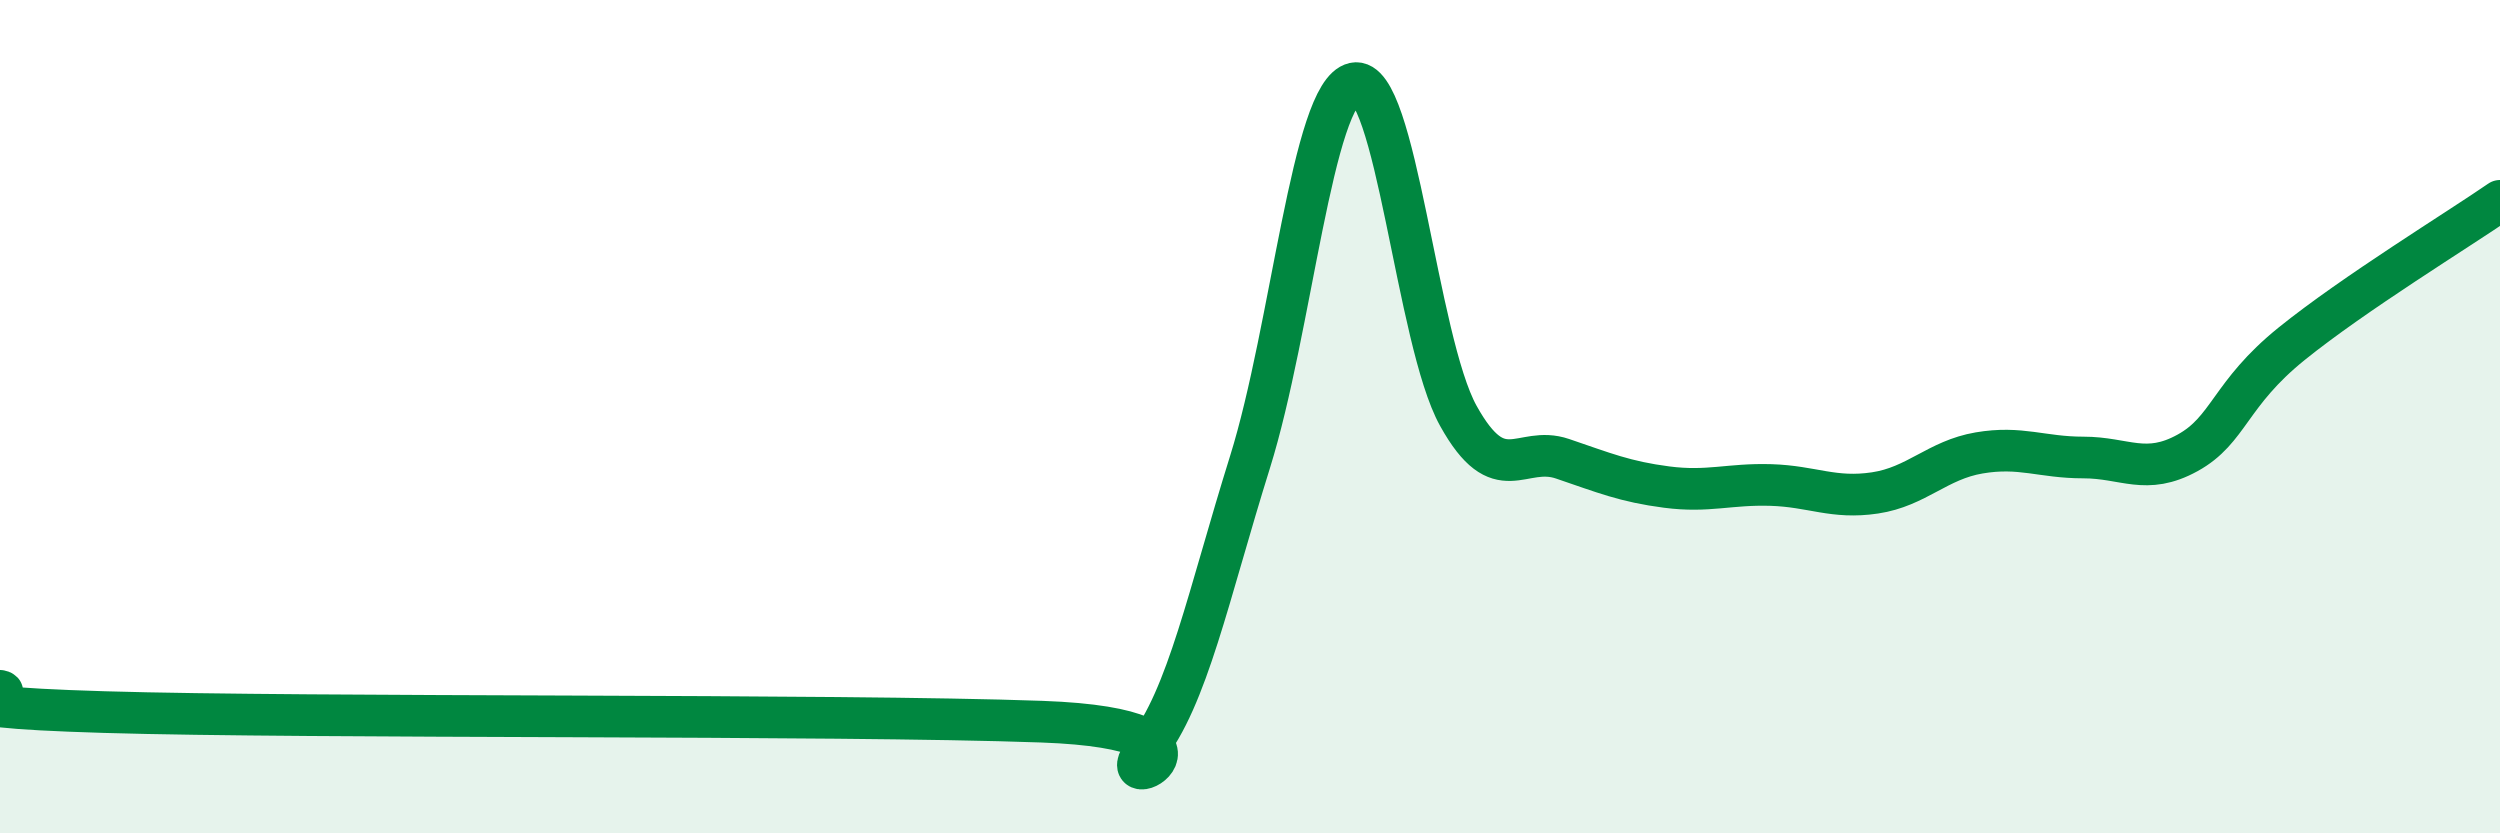
    <svg width="60" height="20" viewBox="0 0 60 20" xmlns="http://www.w3.org/2000/svg">
      <path
        d="M 0,16.58 C 0.5,16.68 -2.5,16.94 2.5,17.09 C 7.5,17.24 20,17.14 25,17.32 C 30,17.5 26.5,19.25 27.5,18 C 28.5,16.75 29,14.29 30,11.09 C 31,7.89 31.5,2.22 32.5,2 C 33.5,1.78 34,8.18 35,9.98 C 36,11.78 36.5,10.67 37.5,11.01 C 38.5,11.35 39,11.56 40,11.69 C 41,11.82 41.5,11.61 42.5,11.64 C 43.5,11.67 44,11.98 45,11.83 C 46,11.68 46.5,11.04 47.5,10.87 C 48.5,10.7 49,10.98 50,10.98 C 51,10.98 51.5,11.42 52.5,10.87 C 53.5,10.32 53.5,9.46 55,8.25 C 56.5,7.04 59,5.51 60,4.82L60 20L0 20Z"
        fill="#008740"
        opacity="0.1"
        stroke-linecap="round"
        stroke-linejoin="round"
      />
      <path
        d="M 0,16.58 C 0.5,16.68 -2.5,16.94 2.5,17.09 C 7.5,17.24 20,17.14 25,17.32 C 30,17.5 26.5,19.25 27.5,18 C 28.5,16.75 29,14.29 30,11.09 C 31,7.89 31.5,2.22 32.5,2 C 33.5,1.78 34,8.18 35,9.98 C 36,11.78 36.5,10.67 37.5,11.01 C 38.5,11.35 39,11.56 40,11.69 C 41,11.82 41.5,11.61 42.5,11.64 C 43.5,11.67 44,11.98 45,11.83 C 46,11.68 46.5,11.04 47.5,10.87 C 48.5,10.7 49,10.98 50,10.98 C 51,10.98 51.5,11.42 52.5,10.87 C 53.5,10.32 53.5,9.46 55,8.25 C 56.5,7.04 59,5.51 60,4.82"
        stroke="#008740"
        stroke-width="1"
        fill="none"
        stroke-linecap="round"
        stroke-linejoin="round"
      />
    </svg>
  